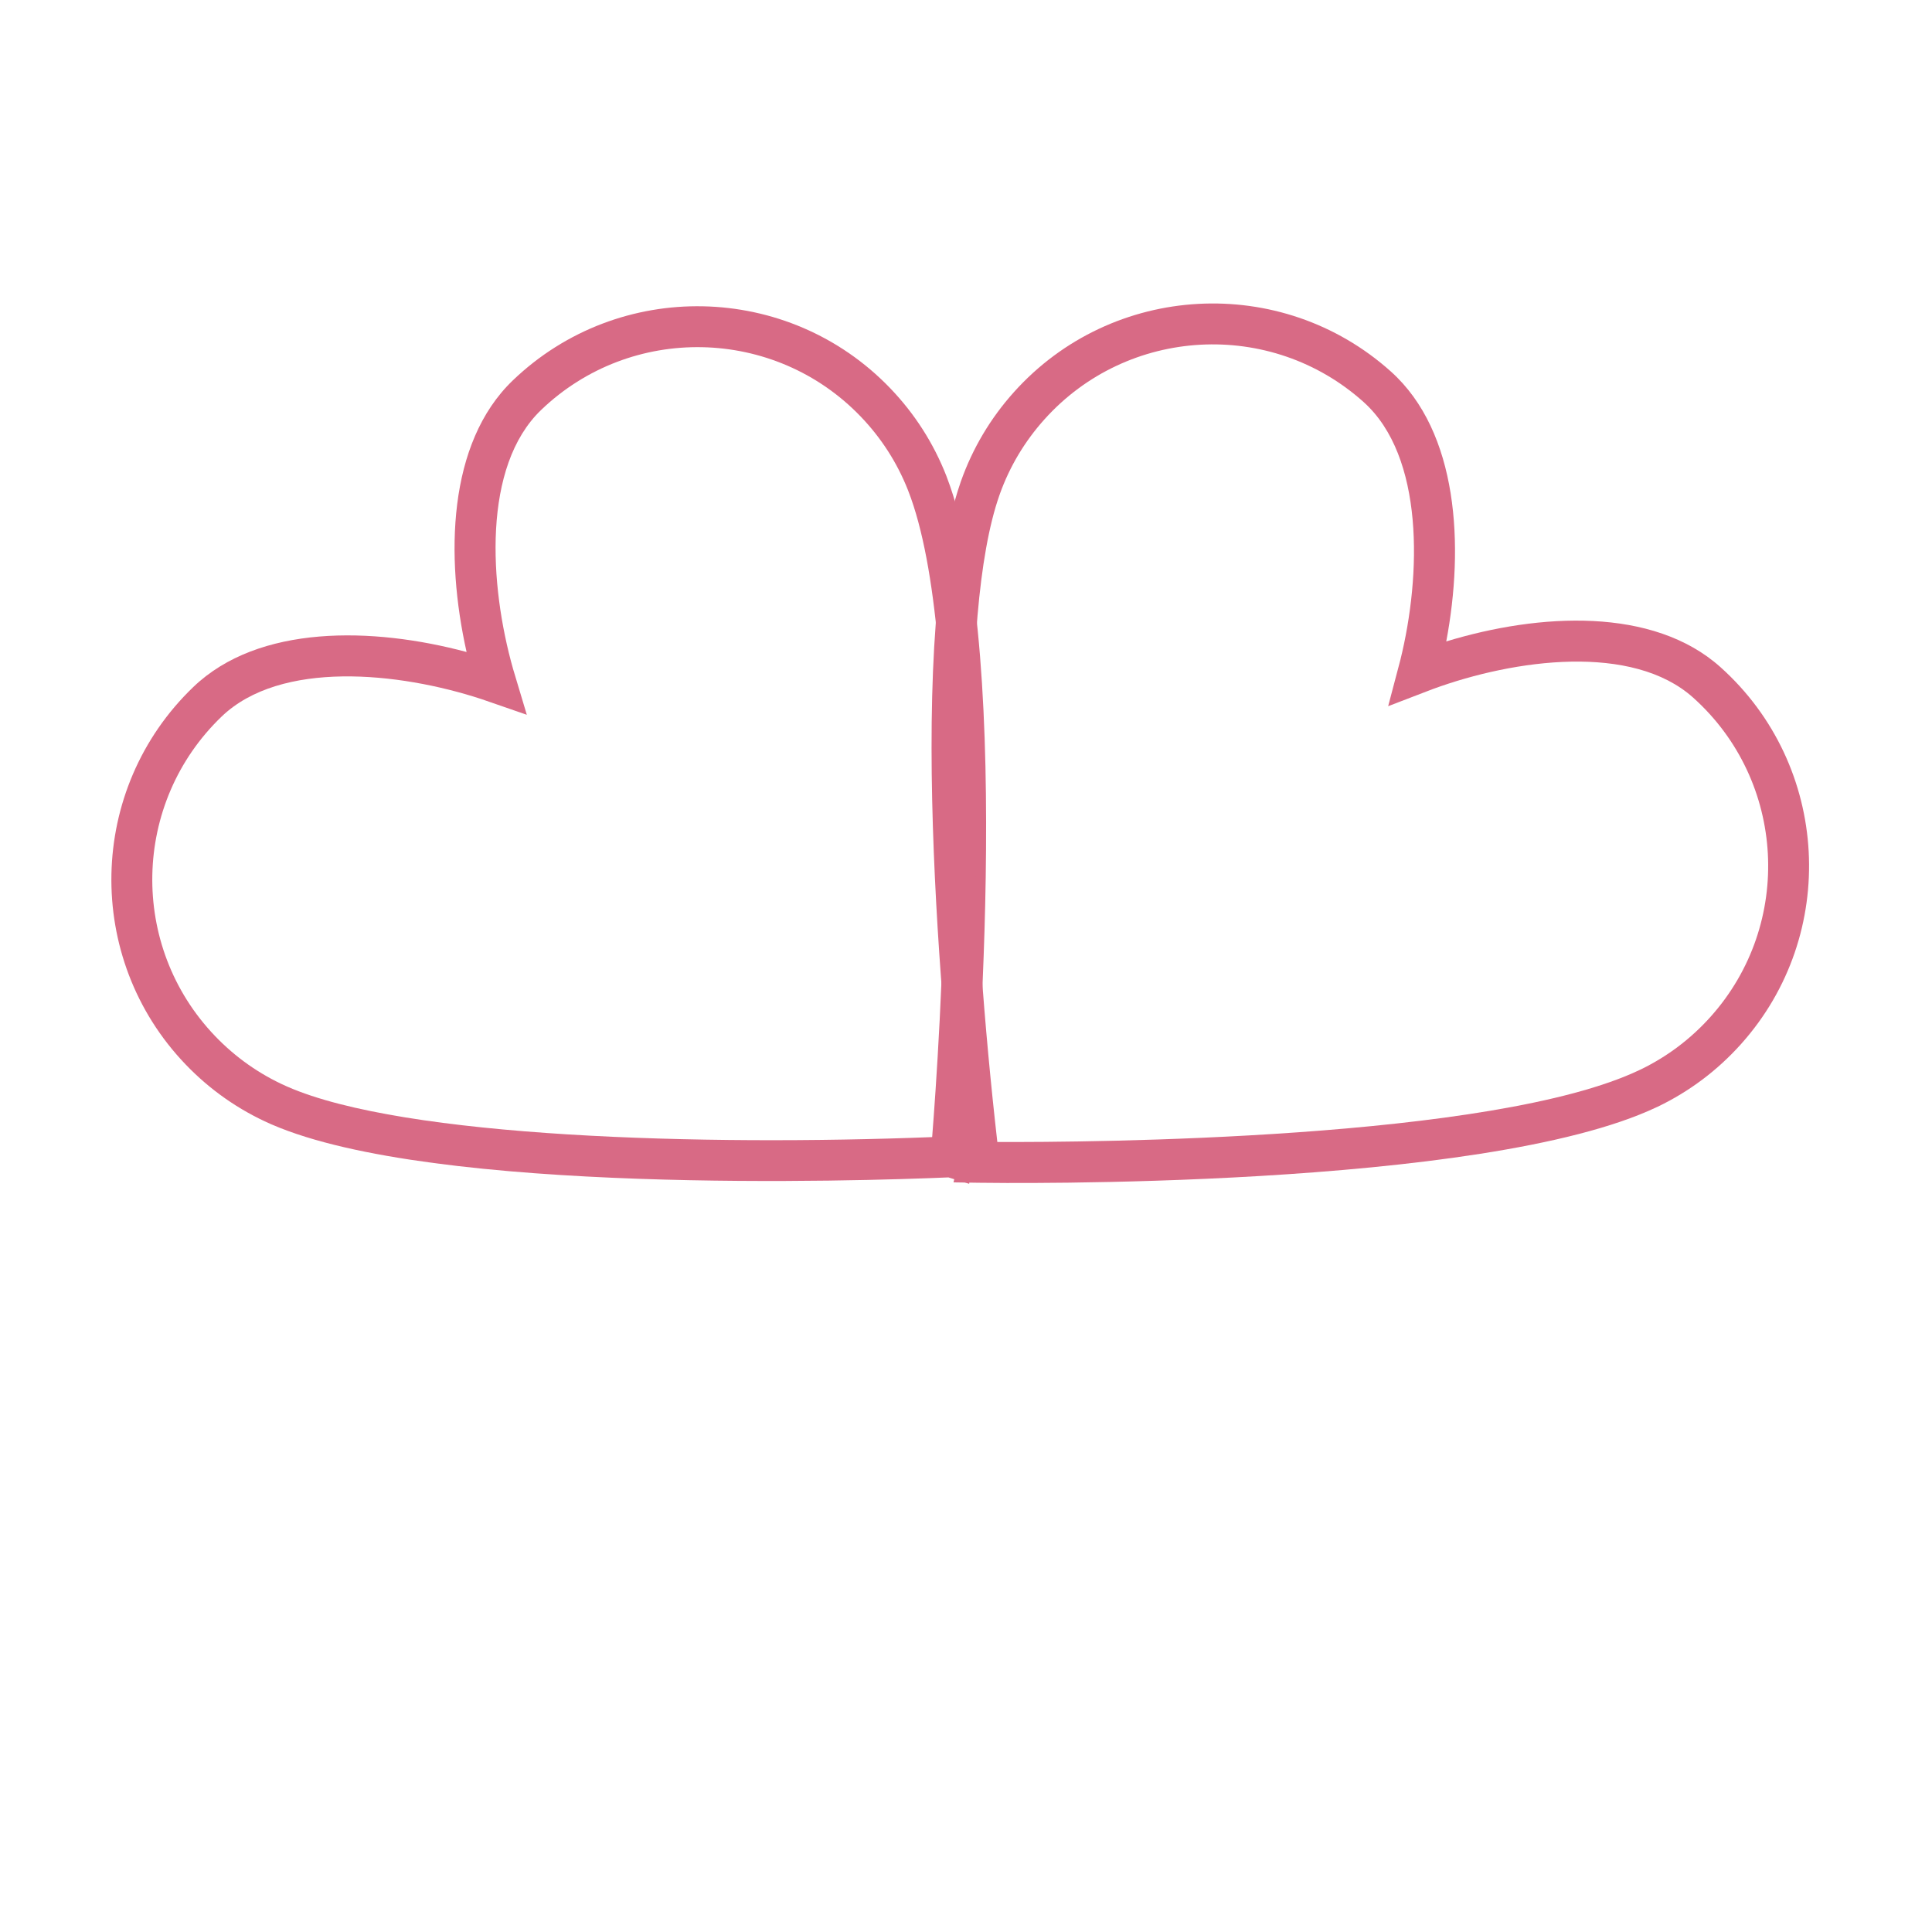 <svg xmlns="http://www.w3.org/2000/svg" viewBox="0 0 640 512" width="512" height="512" fill="#D86A85" role="img" aria-label="Site icon">
  <title>Site icon</title>
  <path fill-rule="nonzero" d="M 94.816 295.805 L 94.891 295.832 L 95.215 295.977 C 133.934 312.953 233.203 315.602 308.789 312.68 C 311.145 282.852 320.41 148.668 300.871 98.609 L 300.727 98.234 C 297.137 89.195 291.891 81.047 285.133 74.004 C 256.535 44.207 209.035 43.223 179.254 71.805 C 159.754 90.52 162.059 129.707 169.965 157.609 L 174.516 172.781 L 159.539 167.602 C 131.992 158.562 92.926 154.648 73.426 173.359 C 43.645 201.945 42.68 249.441 71.277 279.242 C 78.027 286.273 85.945 291.848 94.816 295.805 Z M 321.047 328.152 L 314.168 326.031 C 285.152 327.258 143.898 331.859 90.098 308.531 L 90.008 308.5 L 89.699 308.363 C 79.059 303.676 69.57 297.035 61.5 288.625 C 27.723 253.434 28.863 197.336 64.039 163.578 C 85.668 142.82 123.387 143.637 154.562 151.984 C 147.5 120.496 148.238 82.777 169.867 62.023 C 205.039 28.266 261.137 29.43 294.91 64.621 C 302.984 73.031 309.23 82.785 313.477 93.609 L 313.633 94.039 C 336.531 153.465 322.414 313.051 321.797 319.828 L 321.047 328.152"/>
  <path fill-rule="nonzero" d="M 331.203 99.66 L 331.184 99.738 L 331.062 100.074 C 317.031 139.953 321.812 239.141 330.379 314.297 C 360.301 314.414 494.801 313.617 543.258 290.387 L 543.625 290.219 C 552.367 285.961 560.102 280.121 566.617 272.855 C 594.195 242.105 591.625 194.668 560.891 167.109 C 540.77 149.062 501.863 154.293 474.633 164.262 L 459.844 169.934 L 463.887 154.613 C 470.844 126.465 471.824 87.219 451.703 69.172 C 420.973 41.609 373.535 44.199 345.961 74.949 C 339.449 82.207 334.484 90.52 331.203 99.66 Z M 315.867 327.676 L 317.469 320.66 C 314.078 291.816 298.922 151.305 318.16 95.906 L 318.184 95.812 L 318.297 95.496 C 322.172 84.535 328.086 74.578 335.871 65.898 C 368.438 29.586 424.461 26.527 460.758 59.078 C 483.074 79.098 485.082 116.77 479.09 148.484 C 509.961 139.086 547.629 137 569.945 157.016 C 606.238 189.566 609.273 245.59 576.707 281.902 C 568.922 290.582 559.664 297.539 549.191 302.586 L 548.77 302.773 C 491.227 330.051 331.031 327.91 324.227 327.805 L 315.867 327.676"/>
</svg>
